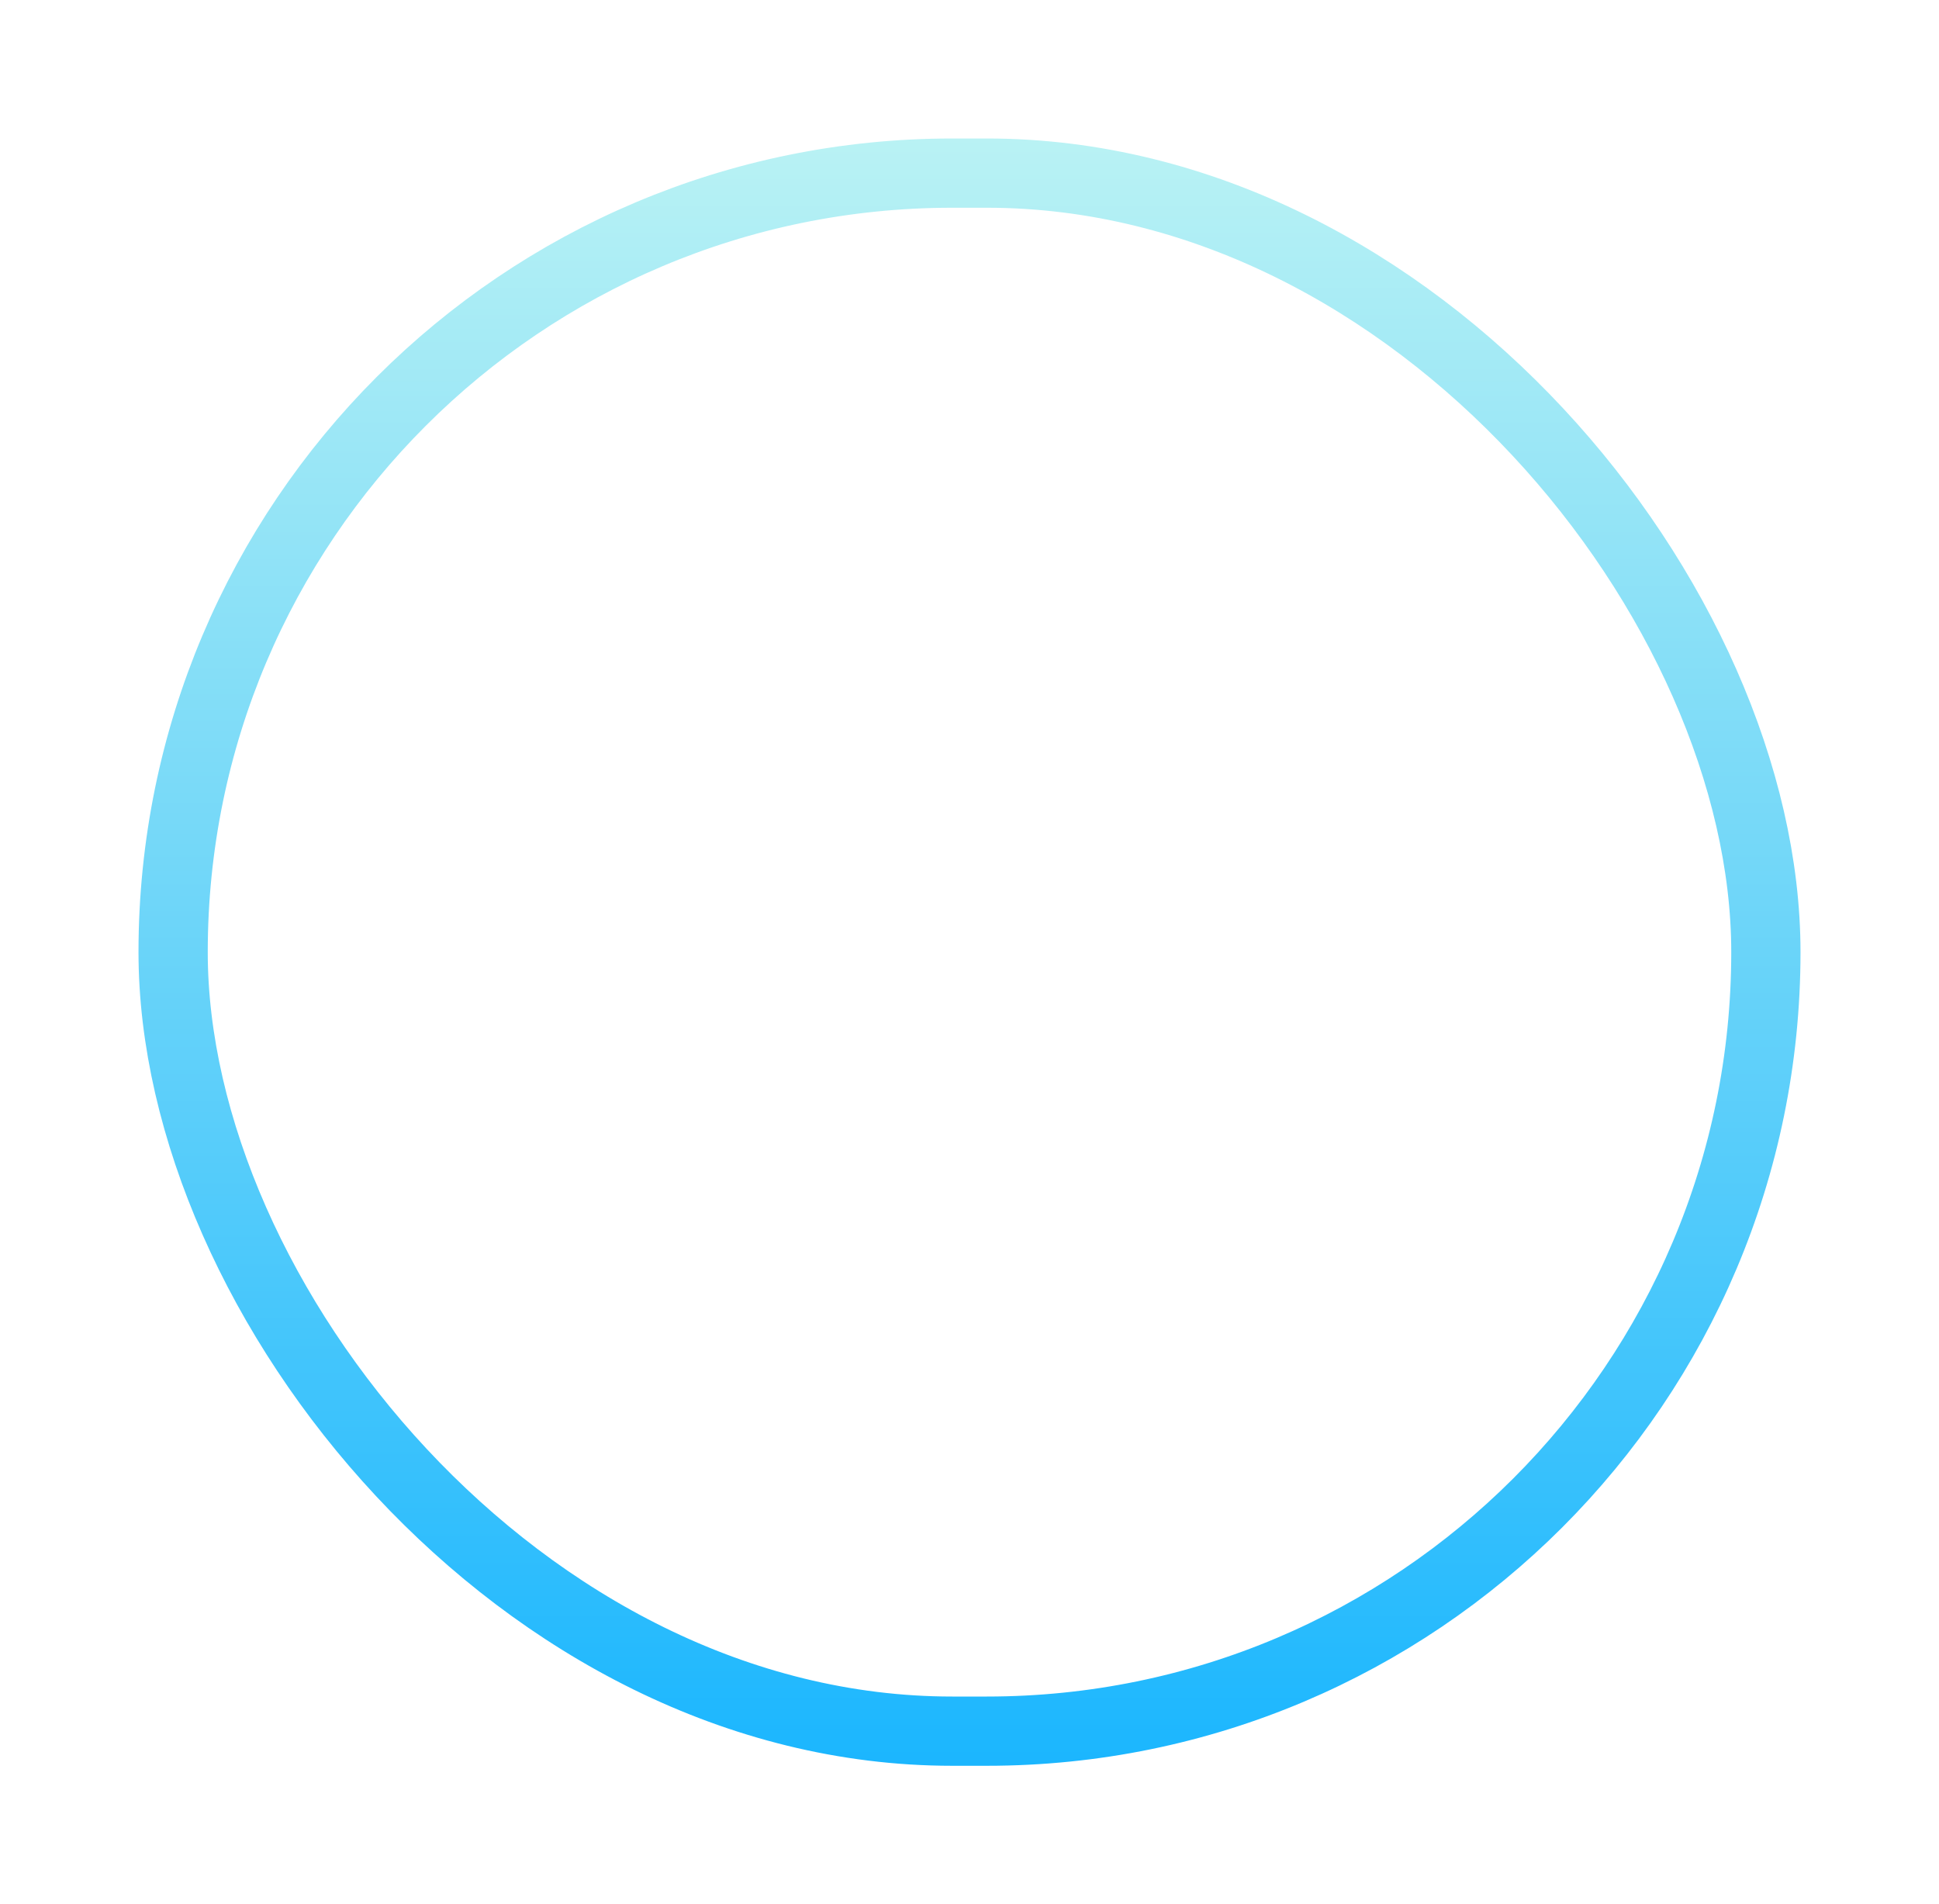 <svg width="56" height="55" viewBox="0 0 56 55" fill="none" xmlns="http://www.w3.org/2000/svg">
<g filter="url(#filter0_d_1903_31670)">
<rect x="5" y="1" width="46" height="45" rx="22.5" stroke="url(#paint0_linear_1903_31670)" stroke-width="2"/>
<rect x="17" y="15" width="22" height="2" rx="1" fill="white"/>
<rect x="17" y="23" width="22" height="2" rx="1" fill="white"/>
<rect x="17" y="31" width="22" height="2" rx="1" fill="white"/>
</g>
<defs>
<filter id="filter0_d_1903_31670" x="0" y="0" width="56" height="55" filterUnits="userSpaceOnUse" color-interpolation-filters="sRGB">
<feFlood flood-opacity="0" result="BackgroundImageFix"/>
<feColorMatrix in="SourceAlpha" type="matrix" values="0 0 0 0 0 0 0 0 0 0 0 0 0 0 0 0 0 0 127 0" result="hardAlpha"/>
<feOffset dy="4"/>
<feGaussianBlur stdDeviation="2"/>
<feComposite in2="hardAlpha" operator="out"/>
<feColorMatrix type="matrix" values="0 0 0 0 0 0 0 0 0 0 0 0 0 0 0 0 0 0 0.25 0"/>
<feBlend mode="normal" in2="BackgroundImageFix" result="effect1_dropShadow_1903_31670"/>
<feBlend mode="normal" in="SourceGraphic" in2="effect1_dropShadow_1903_31670" result="shape"/>
</filter>
<linearGradient id="paint0_linear_1903_31670" x1="28" y1="0" x2="28" y2="47" gradientUnits="userSpaceOnUse">
<stop stop-color="#B9F2F4"/>
<stop offset="1" stop-color="#1BB6FE"/>
</linearGradient>
</defs>
</svg>
